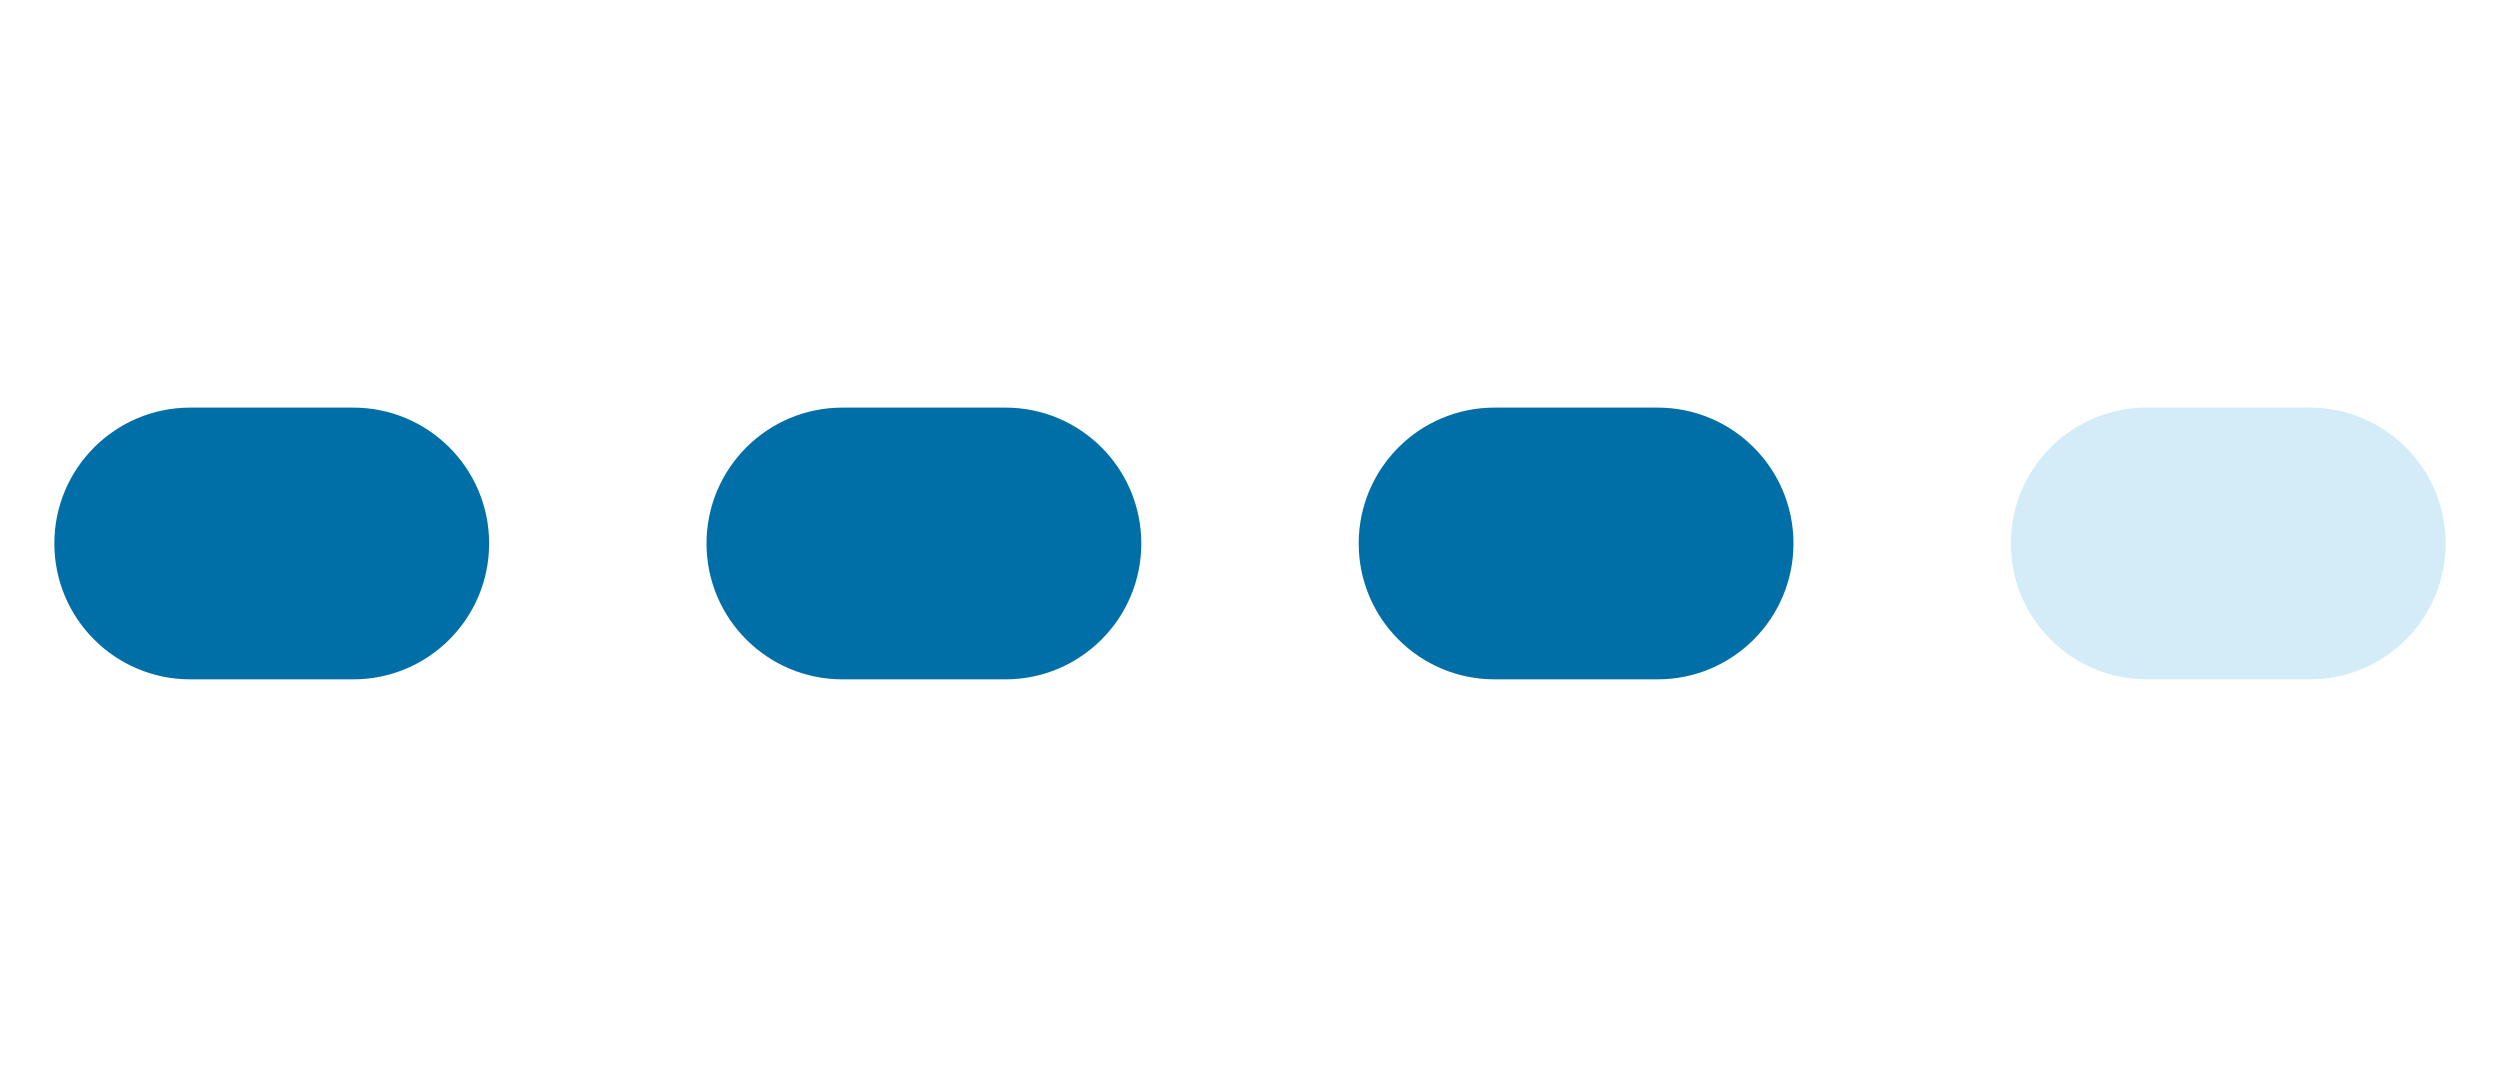 <svg width="46" height="20" viewBox="0 0 46 20" fill="none" xmlns="http://www.w3.org/2000/svg">
<path d="M1 10C1 8.619 2.119 7.5 3.5 7.5H6.5C7.881 7.5 9 8.619 9 10C9 11.381 7.881 12.5 6.5 12.5H3.5C2.119 12.5 1 11.381 1 10Z" fill="#006fa7"/>
<path d="M13 10C13 8.619 14.119 7.5 15.5 7.5H18.5C19.881 7.5 21 8.619 21 10C21 11.381 19.881 12.5 18.5 12.5H15.5C14.119 12.5 13 11.381 13 10Z" fill="#006fa7"/>
<path d="M25 10C25 8.619 26.119 7.5 27.5 7.5H30.5C31.881 7.5 33 8.619 33 10C33 11.381 31.881 12.5 30.5 12.5H27.5C26.119 12.5 25 11.381 25 10Z" fill="#006fa7"/>
<path d="M37 10C37 8.619 38.119 7.5 39.5 7.5H42.5C43.881 7.5 45 8.619 45 10C45 11.381 43.881 12.5 42.5 12.5H39.5C38.119 12.5 37 11.381 37 10Z" fill="#d3ecf8"/>
</svg>
